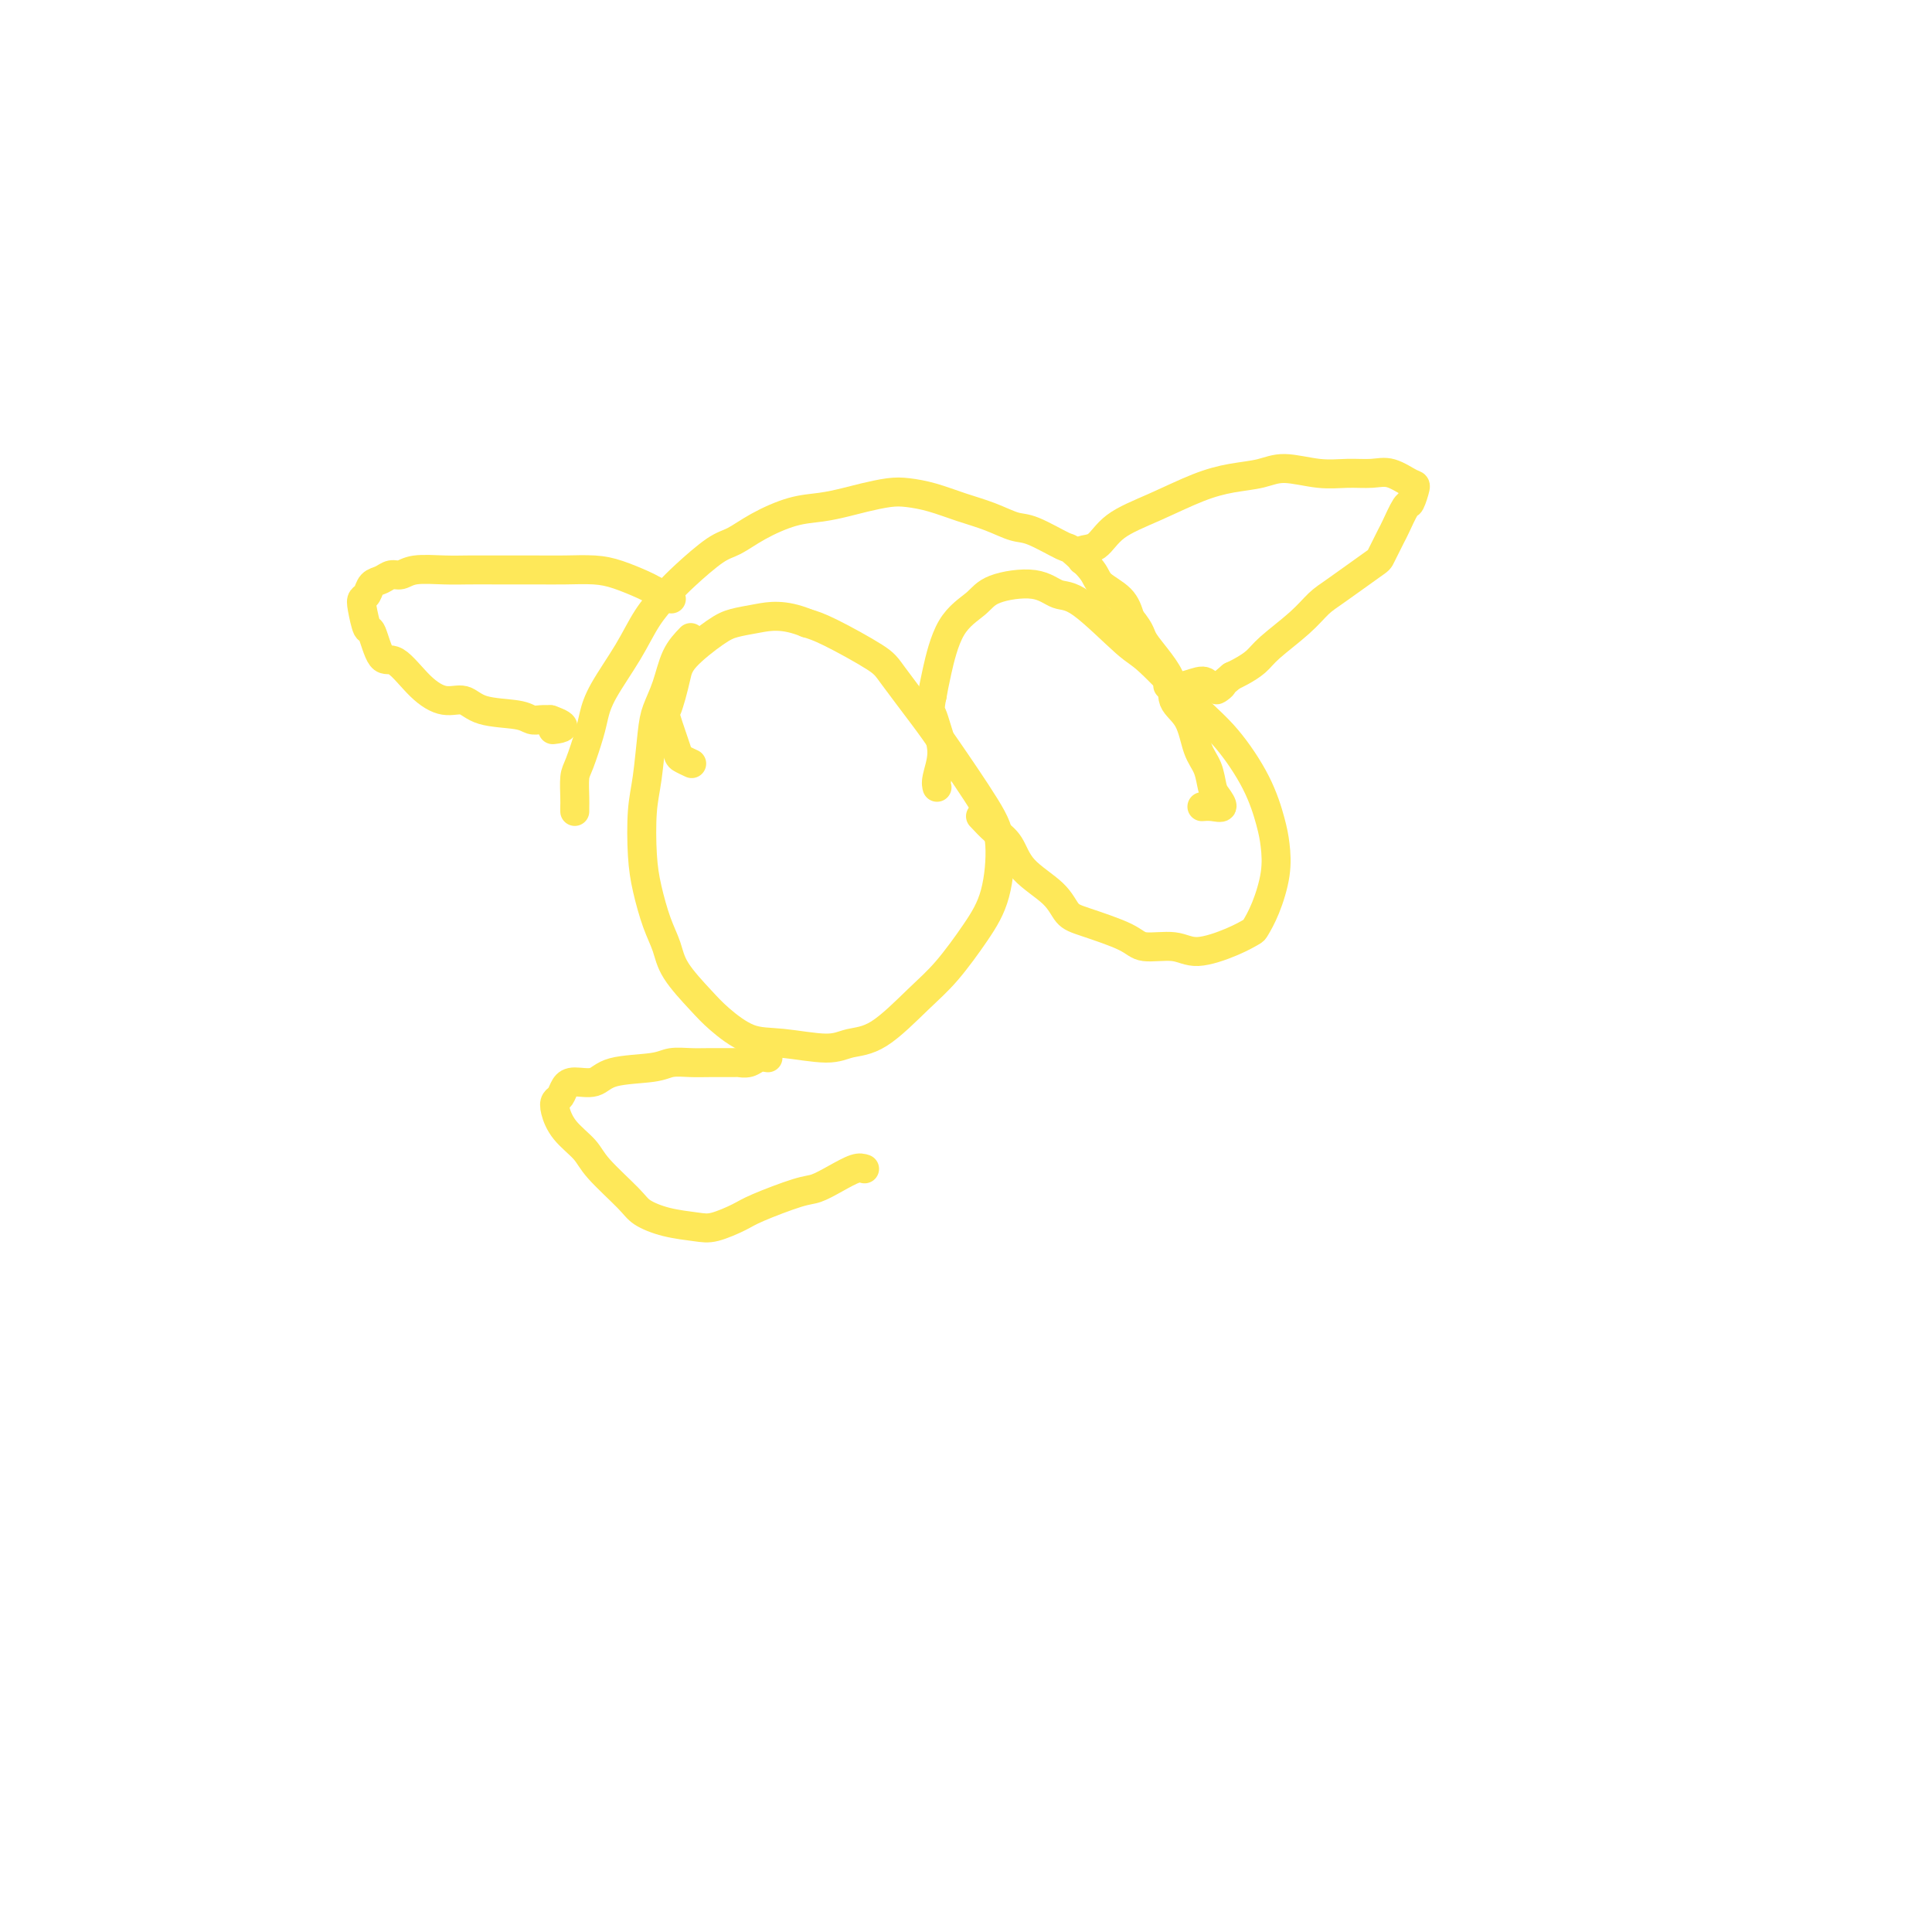 <svg viewBox='0 0 400 400' version='1.1' xmlns='http://www.w3.org/2000/svg' xmlns:xlink='http://www.w3.org/1999/xlink'><g fill='none' stroke='#FEE859' stroke-width='6' stroke-linecap='round' stroke-linejoin='round'><path d='M119,168c-0.004,-0.304 -0.008,-0.609 0,-1c0.008,-0.391 0.030,-0.869 0,-2c-0.030,-1.131 -0.110,-2.914 0,-4c0.110,-1.086 0.409,-1.474 1,-3c0.591,-1.526 1.473,-4.189 2,-6c0.527,-1.811 0.700,-2.771 1,-4c0.300,-1.229 0.727,-2.728 2,-5c1.273,-2.272 3.390,-5.316 5,-8c1.610,-2.684 2.712,-5.008 4,-7c1.288,-1.992 2.761,-3.653 4,-5c1.239,-1.347 2.245,-2.382 4,-4c1.755,-1.618 4.261,-3.820 6,-5c1.739,-1.180 2.713,-1.338 4,-2c1.287,-0.662 2.888,-1.826 5,-3c2.112,-1.174 4.736,-2.357 7,-3c2.264,-0.643 4.169,-0.747 6,-1c1.831,-0.253 3.587,-0.654 5,-1c1.413,-0.346 2.484,-0.637 4,-1c1.516,-0.363 3.478,-0.799 5,-1c1.522,-0.201 2.602,-0.166 4,0c1.398,0.166 3.112,0.462 5,1c1.888,0.538 3.949,1.318 6,2c2.051,0.682 4.091,1.265 6,2c1.909,0.735 3.689,1.621 5,2c1.311,0.379 2.155,0.250 4,1c1.845,0.750 4.690,2.377 6,3c1.310,0.623 1.086,0.242 2,1c0.914,0.758 2.967,2.657 4,4c1.033,1.343 1.047,2.131 2,3c0.953,0.869 2.844,1.820 4,3c1.156,1.180 1.578,2.590 2,4'/><path d='M234,128c2.547,3.098 1.914,3.343 3,5c1.086,1.657 3.891,4.725 5,7c1.109,2.275 0.521,3.758 1,5c0.479,1.242 2.026,2.244 3,4c0.974,1.756 1.377,4.268 2,6c0.623,1.732 1.468,2.685 2,4c0.532,1.315 0.752,2.993 1,4c0.248,1.007 0.525,1.342 1,2c0.475,0.658 1.148,1.640 1,2c-0.148,0.360 -1.117,0.097 -2,0c-0.883,-0.097 -1.681,-0.028 -2,0c-0.319,0.028 -0.160,0.014 0,0'/><path d='M224,116c-0.267,-0.829 -0.534,-1.657 0,-2c0.534,-0.343 1.870,-0.200 3,-1c1.130,-0.800 2.055,-2.542 4,-4c1.945,-1.458 4.909,-2.630 8,-4c3.091,-1.370 6.310,-2.938 9,-4c2.690,-1.062 4.851,-1.619 7,-2c2.149,-0.381 4.287,-0.585 6,-1c1.713,-0.415 3.003,-1.041 5,-1c1.997,0.041 4.703,0.750 7,1c2.297,0.250 4.186,0.039 6,0c1.814,-0.039 3.555,0.092 5,0c1.445,-0.092 2.596,-0.407 4,0c1.404,0.407 3.063,1.535 4,2c0.937,0.465 1.153,0.268 1,1c-0.153,0.732 -0.675,2.392 -1,3c-0.325,0.608 -0.453,0.162 -1,1c-0.547,0.838 -1.515,2.959 -2,4c-0.485,1.041 -0.489,1.002 -1,2c-0.511,0.998 -1.530,3.035 -2,4c-0.470,0.965 -0.391,0.860 -2,2c-1.609,1.140 -4.905,3.527 -7,5c-2.095,1.473 -2.988,2.034 -4,3c-1.012,0.966 -2.144,2.339 -4,4c-1.856,1.661 -4.436,3.610 -6,5c-1.564,1.390 -2.113,2.220 -3,3c-0.887,0.780 -2.110,1.508 -3,2c-0.890,0.492 -1.445,0.746 -2,1'/><path d='M255,140c-5.146,4.300 -2.511,2.550 -2,2c0.511,-0.550 -1.104,0.101 -2,0c-0.896,-0.101 -1.075,-0.955 -2,-1c-0.925,-0.045 -2.595,0.719 -4,1c-1.405,0.281 -2.544,0.080 -3,0c-0.456,-0.080 -0.228,-0.040 0,0'/><path d='M139,124c-0.647,-0.326 -1.294,-0.651 -2,-1c-0.706,-0.349 -1.472,-0.720 -2,-1c-0.528,-0.280 -0.819,-0.467 -2,-1c-1.181,-0.533 -3.252,-1.411 -5,-2c-1.748,-0.589 -3.173,-0.890 -5,-1c-1.827,-0.110 -4.054,-0.029 -6,0c-1.946,0.029 -3.609,0.007 -6,0c-2.391,-0.007 -5.508,0.002 -8,0c-2.492,-0.002 -4.358,-0.016 -6,0c-1.642,0.016 -3.058,0.060 -5,0c-1.942,-0.060 -4.408,-0.224 -6,0c-1.592,0.224 -2.310,0.837 -3,1c-0.690,0.163 -1.351,-0.125 -2,0c-0.649,0.125 -1.285,0.664 -2,1c-0.715,0.336 -1.509,0.470 -2,1c-0.491,0.530 -0.679,1.458 -1,2c-0.321,0.542 -0.774,0.700 -1,1c-0.226,0.300 -0.225,0.742 0,2c0.225,1.258 0.674,3.334 1,4c0.326,0.666 0.530,-0.076 1,1c0.470,1.076 1.207,3.971 2,5c0.793,1.029 1.643,0.191 3,1c1.357,0.809 3.221,3.263 5,5c1.779,1.737 3.474,2.756 5,3c1.526,0.244 2.884,-0.289 4,0c1.116,0.289 1.990,1.398 4,2c2.010,0.602 5.157,0.698 7,1c1.843,0.302 2.381,0.812 3,1c0.619,0.188 1.320,0.054 2,0c0.680,-0.054 1.340,-0.027 2,0'/><path d='M114,149c4.422,1.533 1.978,1.867 1,2c-0.978,0.133 -0.489,0.067 0,0'/><path d='M143,132c-1.096,1.139 -2.191,2.278 -3,4c-0.809,1.722 -1.331,4.028 -2,6c-0.669,1.972 -1.486,3.611 -2,5c-0.514,1.389 -0.724,2.529 -1,5c-0.276,2.471 -0.618,6.274 -1,9c-0.382,2.726 -0.803,4.374 -1,7c-0.197,2.626 -0.169,6.230 0,9c0.169,2.770 0.478,4.705 1,7c0.522,2.295 1.257,4.948 2,7c0.743,2.052 1.495,3.503 2,5c0.505,1.497 0.763,3.041 2,5c1.237,1.959 3.454,4.333 5,6c1.546,1.667 2.421,2.625 4,4c1.579,1.375 3.861,3.165 6,4c2.139,0.835 4.136,0.713 7,1c2.864,0.287 6.595,0.982 9,1c2.405,0.018 3.483,-0.643 5,-1c1.517,-0.357 3.474,-0.411 6,-2c2.526,-1.589 5.620,-4.714 8,-7c2.380,-2.286 4.045,-3.735 6,-6c1.955,-2.265 4.200,-5.347 6,-8c1.800,-2.653 3.156,-4.876 4,-8c0.844,-3.124 1.176,-7.148 1,-10c-0.176,-2.852 -0.859,-4.533 -3,-8c-2.141,-3.467 -5.738,-8.722 -8,-12c-2.262,-3.278 -3.189,-4.580 -5,-7c-1.811,-2.420 -4.506,-5.958 -6,-8c-1.494,-2.042 -1.787,-2.588 -4,-4c-2.213,-1.412 -6.347,-3.689 -9,-5c-2.653,-1.311 -3.827,-1.655 -5,-2'/><path d='M167,129c-4.787,-1.974 -7.755,-1.411 -10,-1c-2.245,0.411 -3.767,0.668 -5,1c-1.233,0.332 -2.176,0.737 -4,2c-1.824,1.263 -4.529,3.384 -6,5c-1.471,1.616 -1.708,2.727 -2,4c-0.292,1.273 -0.641,2.708 -1,4c-0.359,1.292 -0.730,2.441 -1,3c-0.270,0.559 -0.440,0.528 0,2c0.440,1.472 1.489,4.446 2,6c0.511,1.554 0.484,1.688 1,2c0.516,0.312 1.576,0.804 2,1c0.424,0.196 0.212,0.098 0,0'/><path d='M203,169c0.976,1.047 1.952,2.094 3,3c1.048,0.906 2.169,1.670 3,3c0.831,1.330 1.371,3.227 3,5c1.629,1.773 4.348,3.421 6,5c1.652,1.579 2.238,3.087 3,4c0.762,0.913 1.702,1.231 4,2c2.298,0.769 5.955,1.990 8,3c2.045,1.010 2.478,1.808 4,2c1.522,0.192 4.133,-0.223 6,0c1.867,0.223 2.989,1.084 5,1c2.011,-0.084 4.910,-1.112 7,-2c2.090,-0.888 3.369,-1.637 4,-2c0.631,-0.363 0.612,-0.341 1,-1c0.388,-0.659 1.183,-1.999 2,-4c0.817,-2.001 1.655,-4.663 2,-7c0.345,-2.337 0.197,-4.349 0,-6c-0.197,-1.651 -0.444,-2.940 -1,-5c-0.556,-2.060 -1.420,-4.892 -3,-8c-1.580,-3.108 -3.875,-6.494 -6,-9c-2.125,-2.506 -4.080,-4.134 -7,-7c-2.920,-2.866 -6.804,-6.972 -9,-9c-2.196,-2.028 -2.703,-1.978 -5,-4c-2.297,-2.022 -6.384,-6.117 -9,-8c-2.616,-1.883 -3.761,-1.555 -5,-2c-1.239,-0.445 -2.573,-1.662 -5,-2c-2.427,-0.338 -5.946,0.205 -8,1c-2.054,0.795 -2.643,1.842 -4,3c-1.357,1.158 -3.481,2.427 -5,5c-1.519,2.573 -2.434,6.449 -3,9c-0.566,2.551 -0.783,3.775 -1,5'/><path d='M193,144c-0.659,2.952 -0.306,3.330 0,4c0.306,0.670 0.565,1.630 1,3c0.435,1.370 1.044,3.151 1,5c-0.044,1.849 -0.743,3.767 -1,5c-0.257,1.233 -0.074,1.781 0,2c0.074,0.219 0.037,0.110 0,0'/><path d='M159,219c-0.680,-0.113 -1.361,-0.227 -2,0c-0.639,0.227 -1.237,0.793 -2,1c-0.763,0.207 -1.692,0.055 -2,0c-0.308,-0.055 0.004,-0.011 -1,0c-1.004,0.011 -3.326,-0.009 -5,0c-1.674,0.009 -2.701,0.049 -4,0c-1.299,-0.049 -2.869,-0.185 -4,0c-1.131,0.185 -1.823,0.693 -4,1c-2.177,0.307 -5.840,0.415 -8,1c-2.160,0.585 -2.817,1.648 -4,2c-1.183,0.352 -2.892,-0.006 -4,0c-1.108,0.006 -1.613,0.378 -2,1c-0.387,0.622 -0.654,1.496 -1,2c-0.346,0.504 -0.770,0.638 -1,1c-0.230,0.362 -0.265,0.950 0,2c0.265,1.050 0.831,2.560 2,4c1.169,1.440 2.940,2.809 4,4c1.060,1.191 1.410,2.203 3,4c1.590,1.797 4.419,4.378 6,6c1.581,1.622 1.915,2.285 3,3c1.085,0.715 2.922,1.483 5,2c2.078,0.517 4.398,0.783 6,1c1.602,0.217 2.486,0.385 4,0c1.514,-0.385 3.657,-1.324 5,-2c1.343,-0.676 1.886,-1.089 4,-2c2.114,-0.911 5.798,-2.322 8,-3c2.202,-0.678 2.920,-0.625 4,-1c1.080,-0.375 2.522,-1.178 4,-2c1.478,-0.822 2.994,-1.663 4,-2c1.006,-0.337 1.503,-0.168 2,0'/></g>
</svg>